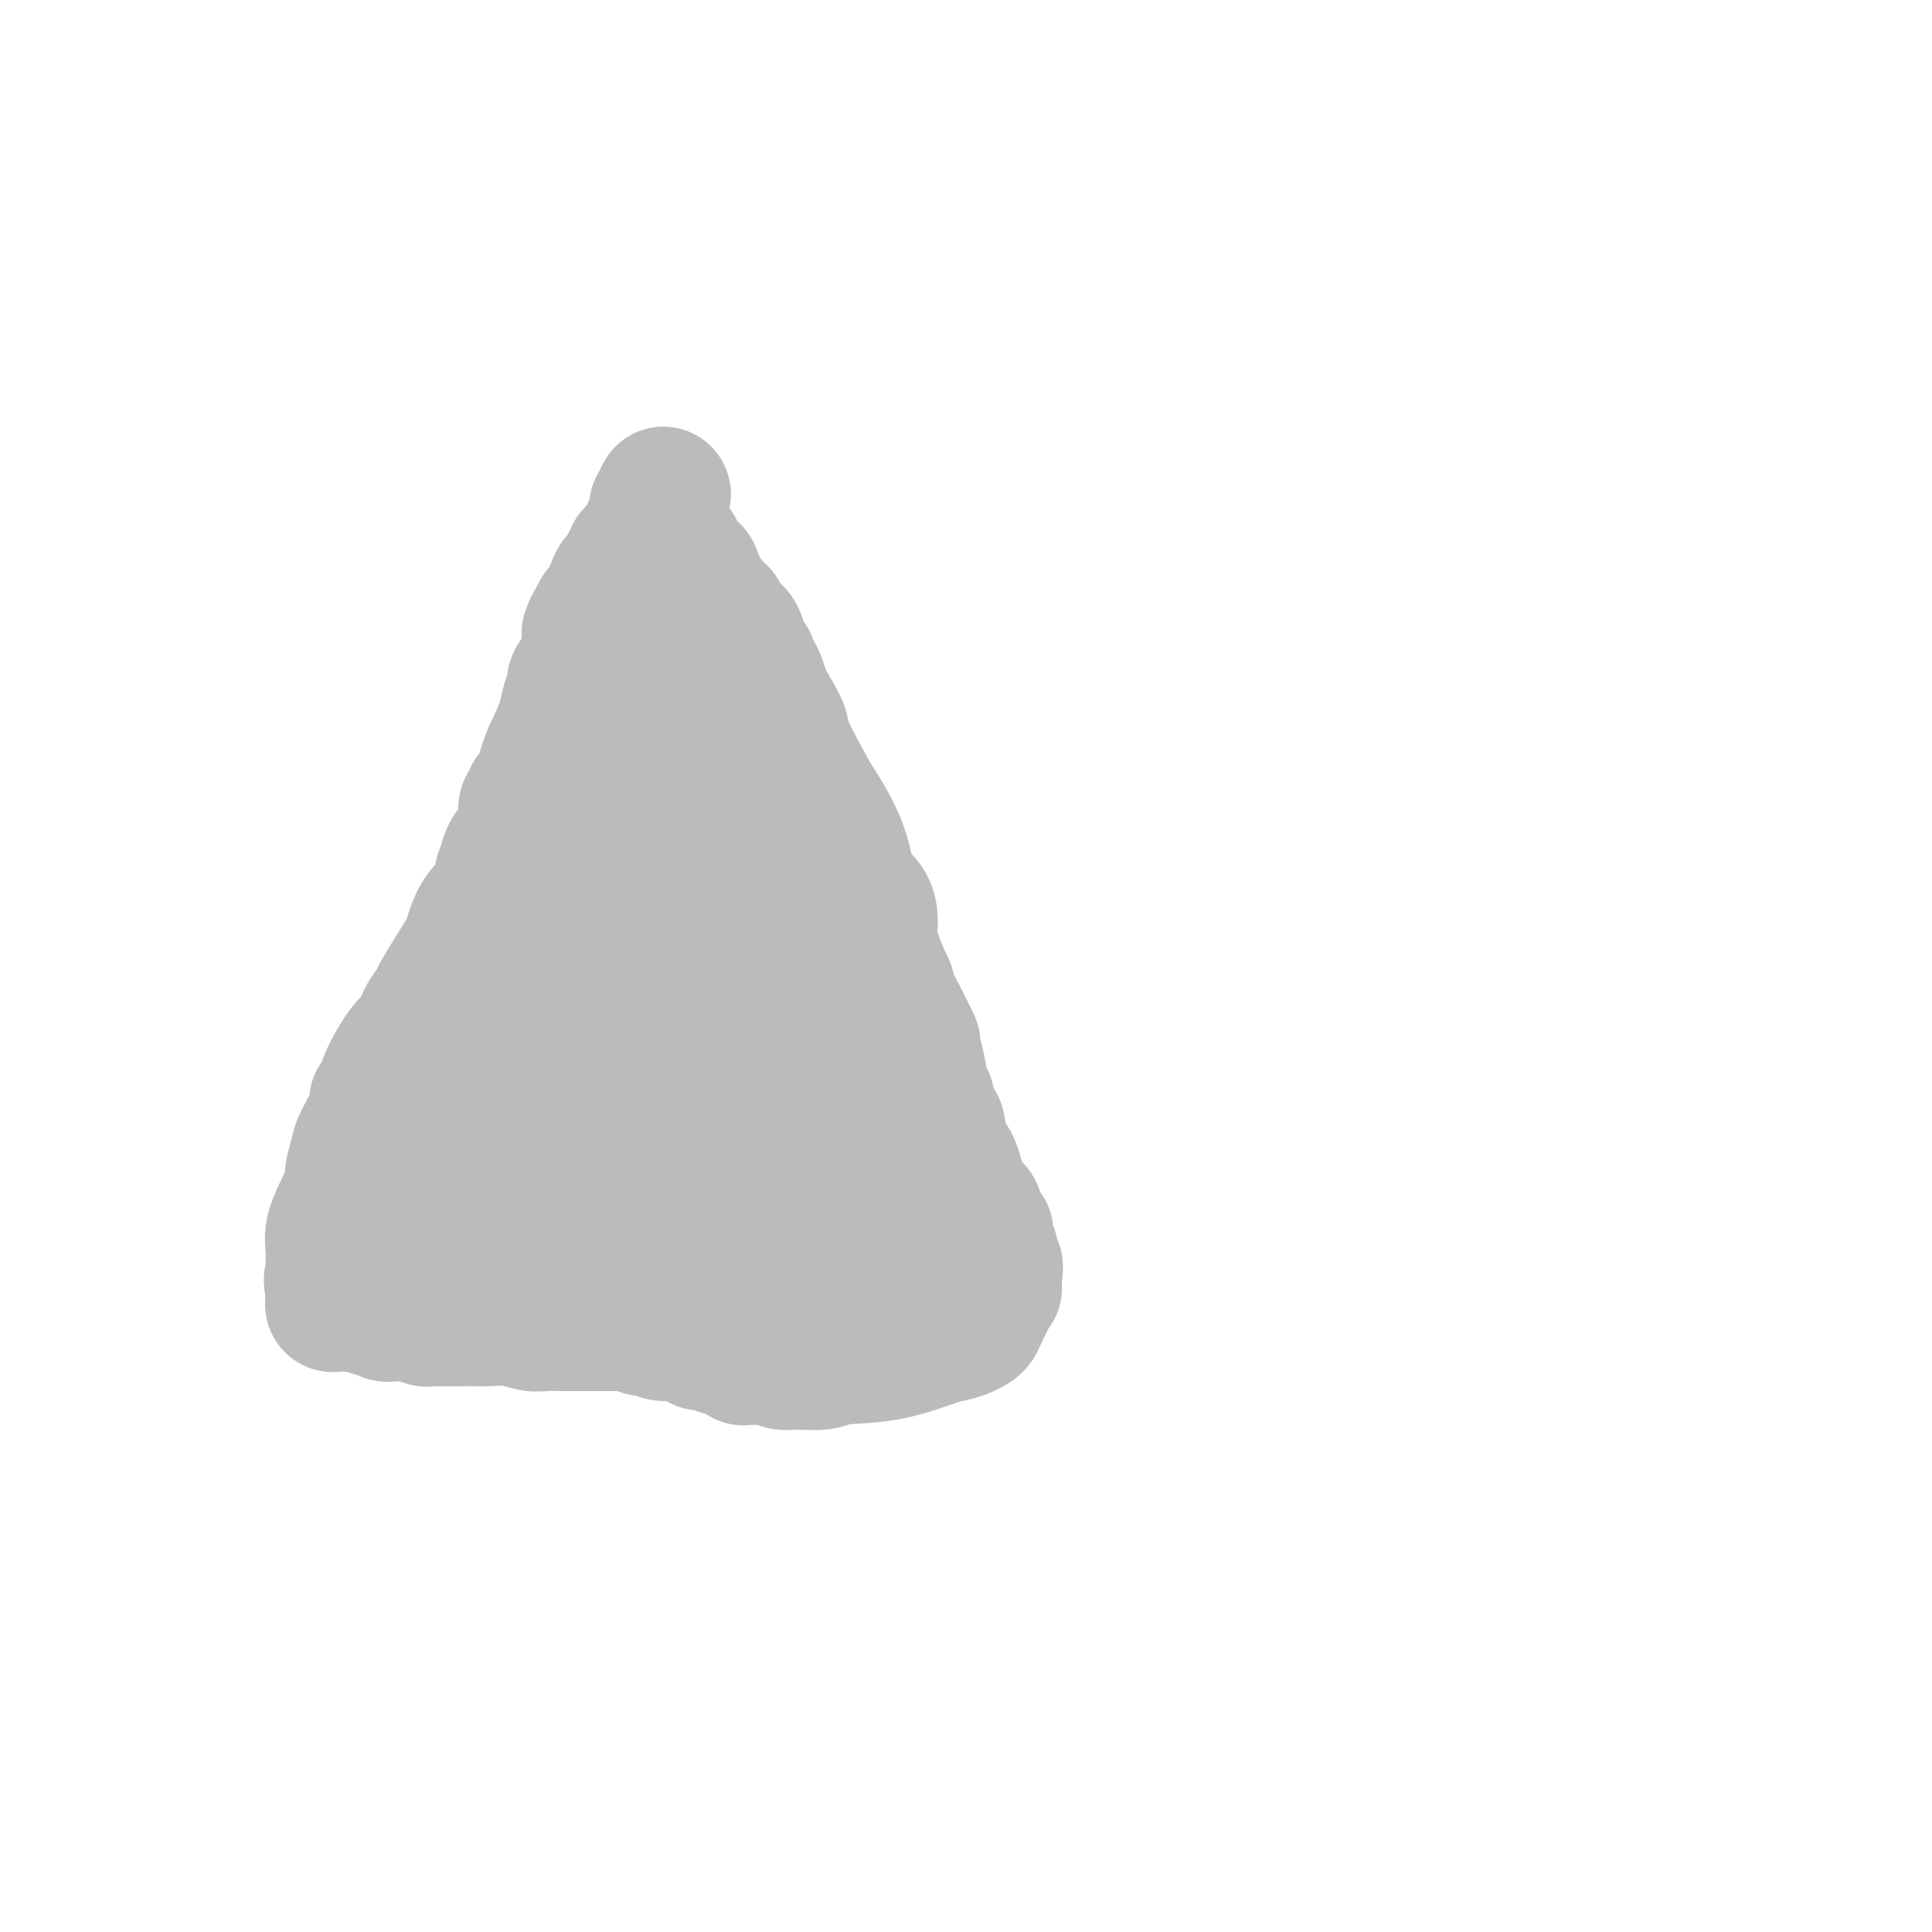 <svg viewBox='0 0 400 400' version='1.1' xmlns='http://www.w3.org/2000/svg' xmlns:xlink='http://www.w3.org/1999/xlink'><g fill='none' stroke='#BABBBB' stroke-width='6' stroke-linecap='round' stroke-linejoin='round'><path d='M73,275c0.568,-1.071 1.137,-2.142 2,-5c0.863,-2.858 2.021,-7.502 3,-11c0.979,-3.498 1.778,-5.850 3,-12c1.222,-6.150 2.866,-16.100 4,-21c1.134,-4.900 1.757,-4.751 2,-6c0.243,-1.249 0.105,-3.896 0,-5c-0.105,-1.104 -0.179,-0.664 0,-1c0.179,-0.336 0.610,-1.448 1,-2c0.390,-0.552 0.737,-0.544 1,-1c0.263,-0.456 0.441,-1.375 2,-4c1.559,-2.625 4.498,-6.957 7,-11c2.502,-4.043 4.568,-7.798 6,-10c1.432,-2.202 2.229,-2.851 3,-4c0.771,-1.149 1.517,-2.798 2,-4c0.483,-1.202 0.704,-1.957 1,-3c0.296,-1.043 0.667,-2.372 1,-3c0.333,-0.628 0.628,-0.554 1,-1c0.372,-0.446 0.821,-1.413 1,-2c0.179,-0.587 0.090,-0.793 0,-1'/><path d='M113,168c3.803,-7.208 0.812,-3.227 0,-2c-0.812,1.227 0.556,-0.300 1,-1c0.444,-0.700 -0.035,-0.572 0,-1c0.035,-0.428 0.584,-1.411 1,-2c0.416,-0.589 0.700,-0.784 1,-1c0.300,-0.216 0.616,-0.453 1,-1c0.384,-0.547 0.834,-1.405 1,-2c0.166,-0.595 0.047,-0.926 0,-1c-0.047,-0.074 -0.022,0.108 0,0c0.022,-0.108 0.042,-0.506 0,-1c-0.042,-0.494 -0.145,-1.085 0,-2c0.145,-0.915 0.539,-2.155 1,-3c0.461,-0.845 0.989,-1.294 2,-3c1.011,-1.706 2.504,-4.668 4,-7c1.496,-2.332 2.993,-4.035 4,-5c1.007,-0.965 1.524,-1.191 2,-2c0.476,-0.809 0.912,-2.202 1,-3c0.088,-0.798 -0.173,-1.002 0,-1c0.173,0.002 0.778,0.211 1,0c0.222,-0.211 0.059,-0.840 0,-1c-0.059,-0.160 -0.016,0.150 0,0c0.016,-0.150 0.004,-0.758 0,-1c-0.004,-0.242 -0.001,-0.117 0,0c0.001,0.117 0.000,0.228 0,0c-0.000,-0.228 0.000,-0.793 0,-1c-0.000,-0.207 -0.001,-0.055 0,0c0.001,0.055 0.003,0.015 0,0c-0.003,-0.015 -0.011,-0.004 0,0c0.011,0.004 0.041,0.001 0,0c-0.041,-0.001 -0.155,-0.000 0,0c0.155,0.000 0.577,0.000 1,0'/><path d='M134,127c3.192,-6.148 0.670,-1.020 0,1c-0.670,2.020 0.510,0.930 1,1c0.490,0.070 0.288,1.300 1,3c0.712,1.700 2.337,3.870 3,5c0.663,1.130 0.363,1.222 1,3c0.637,1.778 2.211,5.244 3,8c0.789,2.756 0.794,4.804 1,6c0.206,1.196 0.614,1.540 1,2c0.386,0.460 0.751,1.038 1,2c0.249,0.962 0.381,2.310 1,3c0.619,0.690 1.723,0.722 2,1c0.277,0.278 -0.274,0.803 0,2c0.274,1.197 1.373,3.067 2,4c0.627,0.933 0.783,0.930 1,2c0.217,1.070 0.494,3.214 1,6c0.506,2.786 1.240,6.215 2,8c0.760,1.785 1.546,1.927 2,4c0.454,2.073 0.576,6.076 1,9c0.424,2.924 1.150,4.768 2,7c0.850,2.232 1.824,4.850 2,6c0.176,1.150 -0.444,0.831 0,2c0.444,1.169 1.954,3.826 3,6c1.046,2.174 1.629,3.866 2,5c0.371,1.134 0.532,1.710 1,3c0.468,1.290 1.244,3.294 2,5c0.756,1.706 1.494,3.113 2,4c0.506,0.887 0.782,1.254 1,2c0.218,0.746 0.378,1.870 1,3c0.622,1.130 1.706,2.266 2,3c0.294,0.734 -0.202,1.067 0,2c0.202,0.933 1.101,2.467 2,4'/><path d='M180,249c0.032,0.457 0.064,0.913 0,1c-0.064,0.087 -0.225,-0.197 0,0c0.225,0.197 0.834,0.875 1,1c0.166,0.125 -0.113,-0.304 0,0c0.113,0.304 0.618,1.342 1,2c0.382,0.658 0.642,0.937 1,1c0.358,0.063 0.814,-0.089 1,0c0.186,0.089 0.101,0.420 0,1c-0.101,0.580 -0.220,1.408 0,2c0.220,0.592 0.777,0.947 1,1c0.223,0.053 0.112,-0.196 0,0c-0.112,0.196 -0.226,0.836 0,1c0.226,0.164 0.792,-0.148 1,0c0.208,0.148 0.060,0.757 0,1c-0.060,0.243 -0.030,0.122 0,0'/><path d='M186,260c1.172,1.863 1.102,1.021 1,1c-0.102,-0.021 -0.237,0.778 0,1c0.237,0.222 0.847,-0.134 1,0c0.153,0.134 -0.152,0.757 0,1c0.152,0.243 0.762,0.107 1,0c0.238,-0.107 0.105,-0.183 0,0c-0.105,0.183 -0.183,0.626 0,1c0.183,0.374 0.626,0.678 1,1c0.374,0.322 0.677,0.662 1,1c0.323,0.338 0.665,0.672 1,1c0.335,0.328 0.663,0.648 1,1c0.337,0.352 0.683,0.734 1,1c0.317,0.266 0.606,0.415 1,1c0.394,0.585 0.894,1.607 1,2c0.106,0.393 -0.182,0.157 0,0c0.182,-0.157 0.833,-0.234 1,0c0.167,0.234 -0.152,0.781 0,1c0.152,0.219 0.773,0.110 1,0c0.227,-0.110 0.060,-0.222 0,0c-0.060,0.222 -0.012,0.776 0,1c0.012,0.224 -0.011,0.117 0,0c0.011,-0.117 0.054,-0.242 0,0c-0.054,0.242 -0.207,0.853 0,1c0.207,0.147 0.774,-0.171 1,0c0.226,0.171 0.112,0.829 0,1c-0.112,0.171 -0.223,-0.147 0,0c0.223,0.147 0.778,0.758 1,1c0.222,0.242 0.111,0.117 0,0c-0.111,-0.117 -0.222,-0.224 0,0c0.222,0.224 0.778,0.778 1,1c0.222,0.222 0.111,0.111 0,0'/><path d='M201,278c2.321,2.801 0.622,0.802 0,0c-0.622,-0.802 -0.167,-0.408 0,0c0.167,0.408 0.048,0.831 0,1c-0.048,0.169 -0.024,0.085 0,0'/></g>
<g fill='none' stroke='#BABBBB' stroke-width='28' stroke-linecap='round' stroke-linejoin='round'><path d='M69,270c-0.093,0.066 -0.187,0.133 0,0c0.187,-0.133 0.654,-0.464 1,-1c0.346,-0.536 0.571,-1.275 1,-2c0.429,-0.725 1.063,-1.436 2,-4c0.937,-2.564 2.176,-6.981 3,-10c0.824,-3.019 1.232,-4.639 2,-7c0.768,-2.361 1.894,-5.462 3,-8c1.106,-2.538 2.190,-4.513 3,-6c0.810,-1.487 1.344,-2.487 2,-4c0.656,-1.513 1.433,-3.538 2,-5c0.567,-1.462 0.923,-2.362 1,-3c0.077,-0.638 -0.124,-1.015 0,-1c0.124,0.015 0.573,0.421 1,0c0.427,-0.421 0.833,-1.671 1,-2c0.167,-0.329 0.096,0.262 0,0c-0.096,-0.262 -0.218,-1.378 0,-2c0.218,-0.622 0.777,-0.749 1,-1c0.223,-0.251 0.112,-0.625 0,-1'/><path d='M92,213c3.964,-9.401 2.375,-4.403 2,-3c-0.375,1.403 0.463,-0.787 1,-2c0.537,-1.213 0.774,-1.448 1,-2c0.226,-0.552 0.443,-1.421 1,-2c0.557,-0.579 1.456,-0.867 2,-2c0.544,-1.133 0.734,-3.112 1,-4c0.266,-0.888 0.607,-0.685 1,-1c0.393,-0.315 0.837,-1.146 1,-2c0.163,-0.854 0.044,-1.730 0,-2c-0.044,-0.270 -0.013,0.066 0,0c0.013,-0.066 0.006,-0.533 0,-1'/><path d='M102,192c1.563,-3.197 0.472,-0.688 0,0c-0.472,0.688 -0.324,-0.444 0,-1c0.324,-0.556 0.823,-0.535 1,-1c0.177,-0.465 0.033,-1.416 0,-2c-0.033,-0.584 0.044,-0.800 0,-1c-0.044,-0.200 -0.209,-0.385 0,-1c0.209,-0.615 0.792,-1.660 1,-2c0.208,-0.340 0.041,0.026 0,0c-0.041,-0.026 0.045,-0.445 0,-1c-0.045,-0.555 -0.219,-1.247 0,-2c0.219,-0.753 0.832,-1.567 1,-2c0.168,-0.433 -0.109,-0.485 0,-1c0.109,-0.515 0.604,-1.493 1,-2c0.396,-0.507 0.694,-0.541 1,-1c0.306,-0.459 0.622,-1.341 1,-2c0.378,-0.659 0.818,-1.093 1,-2c0.182,-0.907 0.105,-2.286 0,-3c-0.105,-0.714 -0.239,-0.765 0,-1c0.239,-0.235 0.852,-0.656 1,-1c0.148,-0.344 -0.168,-0.610 0,-1c0.168,-0.390 0.818,-0.904 1,-1c0.182,-0.096 -0.106,0.225 0,0c0.106,-0.225 0.607,-0.995 1,-2c0.393,-1.005 0.679,-2.244 1,-3c0.321,-0.756 0.677,-1.029 1,-1c0.323,0.029 0.612,0.359 1,0c0.388,-0.359 0.875,-1.405 1,-2c0.125,-0.595 -0.111,-0.737 0,-1c0.111,-0.263 0.568,-0.648 1,-1c0.432,-0.352 0.838,-0.672 1,-1c0.162,-0.328 0.081,-0.664 0,-1'/><path d='M118,152c1.403,-2.173 0.911,-1.104 1,-1c0.089,0.104 0.760,-0.757 1,-1c0.240,-0.243 0.050,0.131 0,0c-0.050,-0.131 0.039,-0.767 0,-1c-0.039,-0.233 -0.208,-0.062 0,0c0.208,0.062 0.791,0.014 1,0c0.209,-0.014 0.042,0.007 0,0c-0.042,-0.007 0.042,-0.043 0,0c-0.042,0.043 -0.208,0.166 0,0c0.208,-0.166 0.791,-0.622 1,-1c0.209,-0.378 0.045,-0.679 0,-1c-0.045,-0.321 0.030,-0.664 0,-1c-0.030,-0.336 -0.165,-0.667 0,-1c0.165,-0.333 0.632,-0.667 1,-1c0.368,-0.333 0.639,-0.664 1,-1c0.361,-0.336 0.814,-0.676 1,-1c0.186,-0.324 0.106,-0.633 0,-1c-0.106,-0.367 -0.238,-0.792 0,-1c0.238,-0.208 0.848,-0.200 1,0c0.152,0.200 -0.152,0.590 0,0c0.152,-0.590 0.759,-2.162 1,-3c0.241,-0.838 0.116,-0.943 0,-1c-0.116,-0.057 -0.223,-0.067 0,0c0.223,0.067 0.778,0.210 1,0c0.222,-0.210 0.112,-0.774 0,-1c-0.112,-0.226 -0.227,-0.113 0,0c0.227,0.113 0.796,0.226 1,0c0.204,-0.226 0.044,-0.793 0,-1c-0.044,-0.207 0.026,-0.056 0,0c-0.026,0.056 -0.150,0.016 0,0c0.150,-0.016 0.575,-0.008 1,0'/><path d='M130,134c1.852,-3.012 0.482,-1.543 0,-1c-0.482,0.543 -0.077,0.160 0,0c0.077,-0.160 -0.176,-0.095 0,0c0.176,0.095 0.779,0.221 1,0c0.221,-0.221 0.059,-0.790 0,-1c-0.059,-0.210 -0.016,-0.060 0,0c0.016,0.060 0.004,0.030 0,0c-0.004,-0.030 -0.001,-0.060 0,0c0.001,0.060 -0.001,0.210 0,0c0.001,-0.210 0.003,-0.779 0,-1c-0.003,-0.221 -0.013,-0.092 0,0c0.013,0.092 0.049,0.149 0,0c-0.049,-0.149 -0.184,-0.503 1,0c1.184,0.503 3.688,1.864 5,3c1.312,1.136 1.432,2.049 3,4c1.568,1.951 4.584,4.942 8,9c3.416,4.058 7.234,9.185 9,12c1.766,2.815 1.481,3.317 3,6c1.519,2.683 4.842,7.545 7,11c2.158,3.455 3.152,5.503 4,7c0.848,1.497 1.552,2.443 2,3c0.448,0.557 0.642,0.727 1,1c0.358,0.273 0.881,0.650 1,1c0.119,0.350 -0.165,0.672 0,1c0.165,0.328 0.779,0.661 1,1c0.221,0.339 0.047,0.685 0,1c-0.047,0.315 0.032,0.598 0,1c-0.032,0.402 -0.173,0.922 0,1c0.173,0.078 0.662,-0.287 1,0c0.338,0.287 0.525,1.225 1,2c0.475,0.775 1.237,1.388 2,2'/><path d='M180,197c4.778,7.981 0.723,2.932 0,2c-0.723,-0.932 1.887,2.251 3,4c1.113,1.749 0.728,2.063 1,3c0.272,0.937 1.200,2.496 2,4c0.800,1.504 1.471,2.953 2,4c0.529,1.047 0.916,1.693 1,2c0.084,0.307 -0.136,0.275 0,1c0.136,0.725 0.629,2.205 1,4c0.371,1.795 0.622,3.904 1,5c0.378,1.096 0.885,1.180 1,2c0.115,0.820 -0.162,2.375 0,4c0.162,1.625 0.762,3.320 1,4c0.238,0.680 0.115,0.346 0,1c-0.115,0.654 -0.223,2.297 0,4c0.223,1.703 0.778,3.464 1,4c0.222,0.536 0.111,-0.155 0,0c-0.111,0.155 -0.222,1.156 0,2c0.222,0.844 0.777,1.532 1,2c0.223,0.468 0.112,0.717 0,1c-0.112,0.283 -0.227,0.601 0,1c0.227,0.399 0.797,0.878 1,1c0.203,0.122 0.040,-0.112 0,0c-0.040,0.112 0.042,0.569 0,1c-0.042,0.431 -0.207,0.837 0,1c0.207,0.163 0.788,0.082 1,0c0.212,-0.082 0.057,-0.166 0,0c-0.057,0.166 -0.015,0.583 0,1c0.015,0.417 0.004,0.833 0,1c-0.004,0.167 -0.001,0.083 0,0c0.001,-0.083 0.000,-0.167 0,0c-0.000,0.167 -0.000,0.583 0,1'/><path d='M197,257c1.464,6.431 1.124,2.507 1,1c-0.124,-1.507 -0.033,-0.597 0,0c0.033,0.597 0.009,0.881 0,1c-0.009,0.119 -0.003,0.073 0,0c0.003,-0.073 0.005,-0.173 0,0c-0.005,0.173 -0.015,0.621 0,1c0.015,0.379 0.057,0.690 0,1c-0.057,0.310 -0.211,0.618 0,1c0.211,0.382 0.789,0.839 1,1c0.211,0.161 0.057,0.028 0,0c-0.057,-0.028 -0.015,0.049 0,0c0.015,-0.049 0.004,-0.224 0,0c-0.004,0.224 -0.001,0.849 0,1c0.001,0.151 0.000,-0.171 0,0c-0.000,0.171 -0.000,0.834 0,1c0.000,0.166 0.000,-0.166 0,0c-0.000,0.166 -0.000,0.829 0,1c0.000,0.171 0.000,-0.152 0,0c-0.000,0.152 -0.000,0.777 0,1c0.000,0.223 0.000,0.045 0,0c-0.000,-0.045 -0.000,0.044 0,0c0.000,-0.044 0.000,-0.222 0,0c-0.000,0.222 -0.000,0.844 0,1c0.000,0.156 0.001,-0.155 0,0c-0.001,0.155 -0.004,0.777 0,1c0.004,0.223 0.016,0.046 0,0c-0.016,-0.046 -0.060,0.040 0,0c0.060,-0.040 0.222,-0.207 0,0c-0.222,0.207 -0.829,0.786 -1,1c-0.171,0.214 0.094,0.061 0,0c-0.094,-0.061 -0.547,-0.031 -1,0'/><path d='M197,270c-0.409,1.767 -1.432,-0.315 -3,-1c-1.568,-0.685 -3.680,0.027 -5,0c-1.320,-0.027 -1.849,-0.792 -3,-1c-1.151,-0.208 -2.923,0.140 -4,0c-1.077,-0.140 -1.458,-0.770 -2,-1c-0.542,-0.230 -1.244,-0.062 -2,0c-0.756,0.062 -1.567,0.016 -2,0c-0.433,-0.016 -0.487,-0.003 -1,0c-0.513,0.003 -1.485,-0.003 -2,0c-0.515,0.003 -0.575,0.016 -1,0c-0.425,-0.016 -1.217,-0.061 -2,0c-0.783,0.061 -1.558,0.226 -2,0c-0.442,-0.226 -0.550,-0.844 -1,-1c-0.450,-0.156 -1.241,0.150 -2,0c-0.759,-0.150 -1.487,-0.757 -2,-1c-0.513,-0.243 -0.812,-0.121 -1,0c-0.188,0.121 -0.266,0.243 -1,0c-0.734,-0.243 -2.125,-0.849 -3,-1c-0.875,-0.151 -1.235,0.153 -2,0c-0.765,-0.153 -1.935,-0.763 -5,-1c-3.065,-0.237 -8.026,-0.101 -11,0c-2.974,0.101 -3.962,0.167 -6,0c-2.038,-0.167 -5.127,-0.567 -8,-1c-2.873,-0.433 -5.530,-0.901 -7,-1c-1.470,-0.099 -1.752,0.170 -2,0c-0.248,-0.170 -0.462,-0.777 -1,-1c-0.538,-0.223 -1.401,-0.060 -2,0c-0.599,0.060 -0.934,0.016 -1,0c-0.066,-0.016 0.136,-0.004 0,0c-0.136,0.004 -0.610,0.001 -1,0c-0.390,-0.001 -0.695,-0.001 -1,0'/><path d='M111,260c-13.467,-1.551 -4.133,-0.430 -1,0c3.133,0.430 0.066,0.168 -1,0c-1.066,-0.168 -0.132,-0.241 0,0c0.132,0.241 -0.539,0.797 -1,1c-0.461,0.203 -0.711,0.054 -1,0c-0.289,-0.054 -0.617,-0.015 -1,0c-0.383,0.015 -0.821,0.004 -1,0c-0.179,-0.004 -0.101,-0.001 0,0c0.101,0.001 0.223,0.000 0,0c-0.223,-0.000 -0.791,-0.000 -1,0c-0.209,0.000 -0.059,0.001 0,0c0.059,-0.001 0.026,-0.004 0,0c-0.026,0.004 -0.045,0.016 0,0c0.045,-0.016 0.153,-0.061 0,0c-0.153,0.061 -0.566,0.226 -1,0c-0.434,-0.226 -0.887,-0.844 -1,-1c-0.113,-0.156 0.115,0.150 0,0c-0.115,-0.150 -0.573,-0.757 -1,-1c-0.427,-0.243 -0.822,-0.122 -1,0c-0.178,0.122 -0.138,0.244 0,0c0.138,-0.244 0.374,-0.854 0,-1c-0.374,-0.146 -1.358,0.172 -2,0c-0.642,-0.172 -0.942,-0.833 -1,-1c-0.058,-0.167 0.125,0.162 0,0c-0.125,-0.162 -0.559,-0.813 -1,-1c-0.441,-0.187 -0.888,0.091 -1,0c-0.112,-0.091 0.111,-0.552 0,-1c-0.111,-0.448 -0.555,-0.883 -1,-1c-0.445,-0.117 -0.889,0.084 -1,0c-0.111,-0.084 0.111,-0.453 0,-1c-0.111,-0.547 -0.556,-1.274 -1,-2'/><path d='M92,251c-1.598,-1.913 -0.594,-2.195 0,-3c0.594,-0.805 0.777,-2.133 1,-3c0.223,-0.867 0.487,-1.273 1,-2c0.513,-0.727 1.275,-1.774 2,-3c0.725,-1.226 1.412,-2.630 2,-4c0.588,-1.370 1.076,-2.706 2,-4c0.924,-1.294 2.285,-2.546 3,-4c0.715,-1.454 0.783,-3.110 1,-4c0.217,-0.890 0.583,-1.015 1,-1c0.417,0.015 0.884,0.171 1,0c0.116,-0.171 -0.120,-0.669 0,-1c0.120,-0.331 0.594,-0.494 1,-1c0.406,-0.506 0.744,-1.353 1,-2c0.256,-0.647 0.431,-1.094 1,-2c0.569,-0.906 1.531,-2.272 2,-3c0.469,-0.728 0.446,-0.820 1,-2c0.554,-1.180 1.686,-3.449 3,-7c1.314,-3.551 2.810,-8.382 4,-11c1.190,-2.618 2.075,-3.021 3,-5c0.925,-1.979 1.890,-5.534 3,-9c1.110,-3.466 2.365,-6.842 3,-9c0.635,-2.158 0.649,-3.097 1,-5c0.351,-1.903 1.039,-4.769 2,-8c0.961,-3.231 2.194,-6.825 3,-9c0.806,-2.175 1.187,-2.929 2,-5c0.813,-2.071 2.060,-5.459 3,-8c0.940,-2.541 1.572,-4.236 2,-5c0.428,-0.764 0.651,-0.596 1,-1c0.349,-0.404 0.825,-1.378 1,-2c0.175,-0.622 0.050,-0.892 0,-1c-0.050,-0.108 -0.025,-0.054 0,0'/><path d='M143,127c3.249,-9.590 0.870,-2.566 0,0c-0.870,2.566 -0.233,0.673 0,0c0.233,-0.673 0.062,-0.125 0,0c-0.062,0.125 -0.017,-0.174 0,0c0.017,0.174 0.004,0.819 0,1c-0.004,0.181 -0.000,-0.104 0,0c0.000,0.104 -0.003,0.596 0,1c0.003,0.404 0.011,0.722 0,2c-0.011,1.278 -0.041,3.518 0,5c0.041,1.482 0.155,2.207 0,4c-0.155,1.793 -0.577,4.655 -1,7c-0.423,2.345 -0.845,4.173 -1,5c-0.155,0.827 -0.042,0.653 0,1c0.042,0.347 0.014,1.215 0,2c-0.014,0.785 -0.015,1.486 0,2c0.015,0.514 0.045,0.841 0,1c-0.045,0.159 -0.164,0.150 0,1c0.164,0.850 0.611,2.560 1,3c0.389,0.440 0.718,-0.388 1,0c0.282,0.388 0.516,1.994 1,3c0.484,1.006 1.219,1.414 2,2c0.781,0.586 1.610,1.351 2,2c0.390,0.649 0.342,1.182 1,2c0.658,0.818 2.022,1.920 3,3c0.978,1.080 1.571,2.137 2,3c0.429,0.863 0.694,1.532 1,2c0.306,0.468 0.653,0.734 1,1'/><path d='M156,180c2.740,4.225 2.091,3.787 2,4c-0.091,0.213 0.375,1.077 1,2c0.625,0.923 1.410,1.904 2,3c0.590,1.096 0.985,2.307 1,3c0.015,0.693 -0.351,0.867 0,1c0.351,0.133 1.419,0.224 2,1c0.581,0.776 0.677,2.237 1,3c0.323,0.763 0.875,0.828 1,1c0.125,0.172 -0.178,0.449 0,1c0.178,0.551 0.835,1.374 1,2c0.165,0.626 -0.163,1.054 0,2c0.163,0.946 0.818,2.411 1,3c0.182,0.589 -0.109,0.303 0,1c0.109,0.697 0.618,2.377 1,3c0.382,0.623 0.638,0.190 1,1c0.362,0.810 0.829,2.864 1,4c0.171,1.136 0.046,1.356 0,2c-0.046,0.644 -0.012,1.713 0,2c0.012,0.287 0.003,-0.209 0,0c-0.003,0.209 -0.001,1.121 0,2c0.001,0.879 0.000,1.723 0,2c-0.000,0.277 -0.000,-0.014 0,0c0.000,0.014 0.000,0.334 0,1c-0.000,0.666 -0.000,1.679 0,2c0.000,0.321 0.001,-0.051 0,0c-0.001,0.051 -0.004,0.524 0,1c0.004,0.476 0.015,0.953 0,1c-0.015,0.047 -0.056,-0.338 0,0c0.056,0.338 0.207,1.399 0,2c-0.207,0.601 -0.774,0.743 -1,1c-0.226,0.257 -0.113,0.628 0,1'/><path d='M170,232c-0.154,2.595 -0.037,0.582 0,0c0.037,-0.582 -0.004,0.268 0,1c0.004,0.732 0.054,1.348 0,2c-0.054,0.652 -0.211,1.340 0,2c0.211,0.660 0.788,1.291 1,2c0.212,0.709 0.057,1.495 0,2c-0.057,0.505 -0.015,0.727 0,1c0.015,0.273 0.004,0.595 0,1c-0.004,0.405 -0.001,0.893 0,1c0.001,0.107 -0.001,-0.167 0,0c0.001,0.167 0.003,0.776 0,1c-0.003,0.224 -0.011,0.064 0,0c0.011,-0.064 0.042,-0.030 0,0c-0.042,0.030 -0.156,0.057 0,0c0.156,-0.057 0.581,-0.198 0,0c-0.581,0.198 -2.167,0.733 -3,1c-0.833,0.267 -0.911,0.265 -1,0c-0.089,-0.265 -0.187,-0.792 -1,-1c-0.813,-0.208 -2.339,-0.097 -3,0c-0.661,0.097 -0.456,0.180 -1,0c-0.544,-0.180 -1.837,-0.623 -3,-1c-1.163,-0.377 -2.196,-0.689 -3,-1c-0.804,-0.311 -1.380,-0.622 -2,-1c-0.620,-0.378 -1.283,-0.822 -2,-1c-0.717,-0.178 -1.487,-0.090 -2,0c-0.513,0.090 -0.768,0.183 -1,0c-0.232,-0.183 -0.441,-0.640 -1,-1c-0.559,-0.360 -1.470,-0.622 -2,-1c-0.530,-0.378 -0.681,-0.871 -1,-1c-0.319,-0.129 -0.805,0.106 -1,0c-0.195,-0.106 -0.097,-0.553 0,-1'/><path d='M144,237c-3.890,-1.404 -1.616,-0.414 -1,0c0.616,0.414 -0.426,0.251 -1,0c-0.574,-0.251 -0.679,-0.592 -1,-1c-0.321,-0.408 -0.860,-0.884 -1,-1c-0.140,-0.116 0.117,0.128 0,0c-0.117,-0.128 -0.608,-0.629 -1,-1c-0.392,-0.371 -0.686,-0.611 -1,-1c-0.314,-0.389 -0.647,-0.926 -1,-1c-0.353,-0.074 -0.724,0.316 -1,0c-0.276,-0.316 -0.456,-1.339 -1,-2c-0.544,-0.661 -1.451,-0.962 -2,-1c-0.549,-0.038 -0.739,0.187 -1,0c-0.261,-0.187 -0.592,-0.786 -1,-1c-0.408,-0.214 -0.893,-0.044 -1,0c-0.107,0.044 0.165,-0.040 0,0c-0.165,0.040 -0.766,0.204 -1,0c-0.234,-0.204 -0.102,-0.775 0,-1c0.102,-0.225 0.172,-0.105 0,0c-0.172,0.105 -0.586,0.194 -1,0c-0.414,-0.194 -0.829,-0.672 -1,-1c-0.171,-0.328 -0.099,-0.507 0,-1c0.099,-0.493 0.227,-1.302 0,-2c-0.227,-0.698 -0.807,-1.286 -1,-2c-0.193,-0.714 -0.000,-1.553 0,-2c0.000,-0.447 -0.193,-0.501 0,-1c0.193,-0.499 0.773,-1.443 1,-2c0.227,-0.557 0.102,-0.727 0,-1c-0.102,-0.273 -0.182,-0.651 0,-1c0.182,-0.349 0.626,-0.671 1,-1c0.374,-0.329 0.678,-0.665 1,-1c0.322,-0.335 0.661,-0.667 1,-1'/><path d='M130,211c0.704,-2.560 0.963,-1.459 1,-1c0.037,0.459 -0.149,0.277 0,0c0.149,-0.277 0.631,-0.648 1,-1c0.369,-0.352 0.624,-0.686 1,-1c0.376,-0.314 0.871,-0.610 1,-1c0.129,-0.390 -0.110,-0.874 0,-1c0.110,-0.126 0.568,0.107 1,0c0.432,-0.107 0.838,-0.554 1,-1c0.162,-0.446 0.081,-0.890 0,-1c-0.081,-0.110 -0.161,0.115 0,0c0.161,-0.115 0.565,-0.571 1,-1c0.435,-0.429 0.901,-0.832 1,-1c0.099,-0.168 -0.171,-0.102 0,0c0.171,0.102 0.782,0.238 1,0c0.218,-0.238 0.044,-0.851 0,-1c-0.044,-0.149 0.041,0.167 0,0c-0.041,-0.167 -0.207,-0.818 0,-1c0.207,-0.182 0.788,0.105 1,0c0.212,-0.105 0.057,-0.602 0,-1c-0.057,-0.398 -0.015,-0.698 0,-1c0.015,-0.302 0.004,-0.607 0,-1c-0.004,-0.393 -0.001,-0.875 0,-1c0.001,-0.125 0.000,0.106 0,0c-0.000,-0.106 -0.000,-0.551 0,-1c0.000,-0.449 0.000,-0.904 0,-1c-0.000,-0.096 -0.000,0.168 0,0c0.000,-0.168 0.000,-0.766 0,-1c-0.000,-0.234 -0.000,-0.104 0,0c0.000,0.104 0.000,0.182 0,0c-0.000,-0.182 -0.000,-0.623 0,-1c0.000,-0.377 0.000,-0.688 0,-1'/><path d='M140,191c0.000,-1.554 0.000,-0.938 0,-1c-0.000,-0.062 -0.000,-0.801 0,-1c0.000,-0.199 0.000,0.144 0,0c-0.000,-0.144 -0.000,-0.774 0,-1c0.000,-0.226 0.000,-0.047 0,0c-0.000,0.047 -0.001,-0.039 0,0c0.001,0.039 0.003,0.203 0,0c-0.003,-0.203 -0.013,-0.771 0,-1c0.013,-0.229 0.047,-0.118 0,0c-0.047,0.118 -0.177,0.242 0,0c0.177,-0.242 0.659,-0.851 1,-1c0.341,-0.149 0.540,0.163 1,1c0.460,0.837 1.180,2.198 2,3c0.820,0.802 1.739,1.043 3,3c1.261,1.957 2.863,5.628 4,8c1.137,2.372 1.807,3.444 2,4c0.193,0.556 -0.092,0.597 0,1c0.092,0.403 0.561,1.170 1,2c0.439,0.830 0.850,1.724 1,2c0.150,0.276 0.040,-0.067 0,0c-0.040,0.067 -0.010,0.542 0,1c0.010,0.458 -0.001,0.897 0,1c0.001,0.103 0.014,-0.132 0,0c-0.014,0.132 -0.056,0.629 0,1c0.056,0.371 0.210,0.615 0,1c-0.210,0.385 -0.785,0.911 -1,1c-0.215,0.089 -0.069,-0.258 0,0c0.069,0.258 0.060,1.121 -1,2c-1.060,0.879 -3.170,1.775 -4,2c-0.830,0.225 -0.380,-0.221 -1,0c-0.620,0.221 -2.310,1.111 -4,2'/><path d='M144,221c-1.810,1.035 -1.834,1.622 -2,2c-0.166,0.378 -0.473,0.548 -1,1c-0.527,0.452 -1.272,1.187 -2,2c-0.728,0.813 -1.438,1.705 -2,2c-0.562,0.295 -0.977,-0.008 -1,0c-0.023,0.008 0.345,0.327 0,1c-0.345,0.673 -1.403,1.701 -2,2c-0.597,0.299 -0.734,-0.131 -1,0c-0.266,0.131 -0.663,0.824 -1,1c-0.337,0.176 -0.616,-0.164 -1,0c-0.384,0.164 -0.872,0.832 -1,1c-0.128,0.168 0.106,-0.162 0,0c-0.106,0.162 -0.550,0.818 -1,1c-0.450,0.182 -0.904,-0.109 -1,0c-0.096,0.109 0.167,0.616 0,1c-0.167,0.384 -0.766,0.643 -1,1c-0.234,0.357 -0.105,0.813 0,1c0.105,0.187 0.186,0.107 0,0c-0.186,-0.107 -0.637,-0.240 -1,0c-0.363,0.240 -0.637,0.853 -1,1c-0.363,0.147 -0.814,-0.172 -1,0c-0.186,0.172 -0.106,0.834 0,1c0.106,0.166 0.239,-0.166 0,0c-0.239,0.166 -0.849,0.829 -1,1c-0.151,0.171 0.156,-0.150 0,0c-0.156,0.150 -0.774,0.772 -1,1c-0.226,0.228 -0.061,0.064 0,0c0.061,-0.064 0.016,-0.027 0,0c-0.016,0.027 -0.004,0.046 0,0c0.004,-0.046 0.001,-0.156 0,0c-0.001,0.156 -0.001,0.578 0,1'/><path d='M122,242c-3.631,3.244 -1.709,0.855 -1,0c0.709,-0.855 0.204,-0.177 0,0c-0.204,0.177 -0.107,-0.148 0,0c0.107,0.148 0.225,0.767 0,1c-0.225,0.233 -0.793,0.078 -1,0c-0.207,-0.078 -0.052,-0.080 0,0c0.052,0.080 0.000,0.241 0,0c-0.000,-0.241 0.052,-0.884 0,-1c-0.052,-0.116 -0.206,0.295 0,-1c0.206,-1.295 0.773,-4.294 1,-6c0.227,-1.706 0.113,-2.117 0,-4c-0.113,-1.883 -0.226,-5.237 0,-9c0.226,-3.763 0.793,-7.937 1,-10c0.207,-2.063 0.056,-2.017 0,-4c-0.056,-1.983 -0.016,-5.995 0,-9c0.016,-3.005 0.008,-5.002 0,-7'/><path d='M122,192c0.243,-9.196 0.849,-7.185 1,-7c0.151,0.185 -0.154,-1.455 0,-3c0.154,-1.545 0.766,-2.995 1,-5c0.234,-2.005 0.089,-4.564 0,-6c-0.089,-1.436 -0.122,-1.749 0,-3c0.122,-1.251 0.400,-3.441 1,-6c0.600,-2.559 1.524,-5.487 2,-7c0.476,-1.513 0.506,-1.610 1,-3c0.494,-1.390 1.453,-4.073 2,-6c0.547,-1.927 0.683,-3.098 1,-4c0.317,-0.902 0.816,-1.533 1,-2c0.184,-0.467 0.053,-0.769 0,-1c-0.053,-0.231 -0.028,-0.391 0,-1c0.028,-0.609 0.059,-1.668 0,-2c-0.059,-0.332 -0.208,0.062 0,0c0.208,-0.062 0.774,-0.580 1,-1c0.226,-0.420 0.112,-0.743 0,-1c-0.112,-0.257 -0.222,-0.450 0,-1c0.222,-0.550 0.778,-1.458 1,-2c0.222,-0.542 0.112,-0.718 0,-1c-0.112,-0.282 -0.226,-0.671 0,-1c0.226,-0.329 0.793,-0.599 1,-1c0.207,-0.401 0.056,-0.934 0,-1c-0.056,-0.066 -0.015,0.336 0,0c0.015,-0.336 0.004,-1.410 0,-2c-0.004,-0.590 -0.001,-0.698 0,-1c0.001,-0.302 0.000,-0.799 0,-1c-0.000,-0.201 -0.000,-0.105 0,0c0.000,0.105 0.000,0.221 0,0c-0.000,-0.221 -0.000,-0.777 0,-1c0.000,-0.223 0.000,-0.111 0,0'/><path d='M135,122c1.547,-6.355 0.415,-2.243 0,-1c-0.415,1.243 -0.111,-0.384 0,-1c0.111,-0.616 0.030,-0.221 0,0c-0.030,0.221 -0.008,0.270 0,0c0.008,-0.270 0.002,-0.857 0,-1c-0.002,-0.143 -0.001,0.159 0,0c0.001,-0.159 0.000,-0.779 0,-1c-0.000,-0.221 -0.000,-0.044 0,0c0.000,0.044 0.000,-0.045 0,0c-0.000,0.045 -0.000,0.223 0,0c0.000,-0.223 0.000,-0.848 0,-1c-0.000,-0.152 -0.000,0.171 0,0c0.000,-0.171 0.000,-0.834 0,-1c-0.000,-0.166 -0.000,0.165 0,0c0.000,-0.165 0.000,-0.828 0,-1c-0.000,-0.172 -0.000,0.146 0,0c0.000,-0.146 0.000,-0.757 0,-1c-0.000,-0.243 -0.000,-0.118 0,0c0.000,0.118 0.000,0.229 0,0c-0.000,-0.229 -0.000,-0.797 0,-1c0.000,-0.203 0.000,-0.040 0,0c-0.000,0.040 -0.000,-0.042 0,0c0.000,0.042 0.000,0.208 0,0c-0.000,-0.208 -0.000,-0.792 0,-1c0.000,-0.208 0.000,-0.042 0,0c-0.000,0.042 -0.001,-0.041 0,0c0.001,0.041 0.003,0.207 0,0c-0.003,-0.207 -0.011,-0.788 0,-1c0.011,-0.212 0.041,-0.057 0,0c-0.041,0.057 -0.155,0.016 0,0c0.155,-0.016 0.577,-0.008 1,0'/><path d='M136,111c0.154,-1.702 0.040,-0.456 0,0c-0.040,0.456 -0.007,0.121 0,0c0.007,-0.121 -0.013,-0.028 0,0c0.013,0.028 0.059,-0.007 0,0c-0.059,0.007 -0.224,0.058 0,0c0.224,-0.058 0.835,-0.224 1,0c0.165,0.224 -0.116,0.836 0,1c0.116,0.164 0.630,-0.122 1,0c0.370,0.122 0.595,0.651 1,1c0.405,0.349 0.988,0.517 1,1c0.012,0.483 -0.547,1.281 0,2c0.547,0.719 2.202,1.358 3,2c0.798,0.642 0.740,1.285 1,2c0.260,0.715 0.838,1.501 1,2c0.162,0.499 -0.092,0.711 0,1c0.092,0.289 0.532,0.655 1,1c0.468,0.345 0.966,0.668 1,1c0.034,0.332 -0.394,0.671 0,1c0.394,0.329 1.611,0.647 2,1c0.389,0.353 -0.049,0.742 0,1c0.049,0.258 0.585,0.386 1,1c0.415,0.614 0.707,1.714 1,2c0.293,0.286 0.585,-0.240 1,0c0.415,0.240 0.951,1.248 1,2c0.049,0.752 -0.390,1.250 0,2c0.390,0.750 1.610,1.752 2,2c0.390,0.248 -0.050,-0.257 0,0c0.050,0.257 0.591,1.275 1,2c0.409,0.725 0.687,1.157 1,2c0.313,0.843 0.661,2.098 1,3c0.339,0.902 0.670,1.451 1,2'/><path d='M159,146c3.967,6.448 2.386,5.069 3,7c0.614,1.931 3.424,7.170 5,10c1.576,2.830 1.918,3.249 3,5c1.082,1.751 2.903,4.835 4,8c1.097,3.165 1.471,6.413 2,8c0.529,1.587 1.214,1.514 2,2c0.786,0.486 1.675,1.531 2,3c0.325,1.469 0.087,3.363 0,4c-0.087,0.637 -0.023,0.017 0,0c0.023,-0.017 0.007,0.569 0,1c-0.007,0.431 -0.003,0.708 0,1c0.003,0.292 0.005,0.599 0,1c-0.005,0.401 -0.015,0.895 0,1c0.015,0.105 0.057,-0.179 0,0c-0.057,0.179 -0.212,0.821 0,1c0.212,0.179 0.793,-0.106 1,0c0.207,0.106 0.041,0.602 0,1c-0.041,0.398 0.042,0.698 0,1c-0.042,0.302 -0.208,0.606 0,1c0.208,0.394 0.792,0.879 1,1c0.208,0.121 0.041,-0.122 0,0c-0.041,0.122 0.046,0.609 0,1c-0.046,0.391 -0.223,0.685 0,1c0.223,0.315 0.847,0.650 1,1c0.153,0.350 -0.166,0.715 0,1c0.166,0.285 0.818,0.489 1,1c0.182,0.511 -0.106,1.330 0,2c0.106,0.670 0.606,1.190 1,2c0.394,0.810 0.683,1.910 1,3c0.317,1.090 0.662,2.168 1,3c0.338,0.832 0.669,1.416 1,2'/><path d='M188,219c1.464,4.759 1.124,1.655 1,1c-0.124,-0.655 -0.030,1.138 0,2c0.030,0.862 -0.002,0.795 0,1c0.002,0.205 0.038,0.684 0,1c-0.038,0.316 -0.151,0.469 0,1c0.151,0.531 0.566,1.438 1,2c0.434,0.562 0.887,0.778 1,1c0.113,0.222 -0.113,0.451 0,1c0.113,0.549 0.567,1.419 1,2c0.433,0.581 0.847,0.874 1,1c0.153,0.126 0.045,0.086 0,0c-0.045,-0.086 -0.026,-0.216 0,0c0.026,0.216 0.058,0.780 0,1c-0.058,0.220 -0.208,0.098 0,0c0.208,-0.098 0.774,-0.171 1,0c0.226,0.171 0.113,0.585 0,1'/><path d='M194,234c0.864,2.433 0.024,1.017 0,1c-0.024,-0.017 0.768,1.365 1,2c0.232,0.635 -0.096,0.522 0,1c0.096,0.478 0.617,1.545 1,2c0.383,0.455 0.627,0.297 1,1c0.373,0.703 0.873,2.269 1,3c0.127,0.731 -0.120,0.629 0,1c0.120,0.371 0.605,1.216 1,2c0.395,0.784 0.698,1.506 1,2c0.302,0.494 0.602,0.758 1,1c0.398,0.242 0.895,0.461 1,1c0.105,0.539 -0.182,1.399 0,2c0.182,0.601 0.833,0.945 1,1c0.167,0.055 -0.152,-0.179 0,0c0.152,0.179 0.773,0.770 1,1c0.227,0.230 0.061,0.101 0,0c-0.061,-0.101 -0.016,-0.172 0,0c0.016,0.172 0.005,0.586 0,1c-0.005,0.414 -0.002,0.828 0,1c0.002,0.172 0.004,0.103 0,0c-0.004,-0.103 -0.015,-0.239 0,0c0.015,0.239 0.057,0.851 0,1c-0.057,0.149 -0.212,-0.167 0,0c0.212,0.167 0.793,0.818 1,1c0.207,0.182 0.041,-0.105 0,0c-0.041,0.105 0.042,0.602 0,1c-0.042,0.398 -0.210,0.698 0,1c0.210,0.302 0.799,0.607 1,1c0.201,0.393 0.016,0.875 0,1c-0.016,0.125 0.138,-0.107 0,0c-0.138,0.107 -0.569,0.554 -1,1'/><path d='M205,264c1.706,4.824 0.471,1.884 0,1c-0.471,-0.884 -0.179,0.288 0,1c0.179,0.712 0.245,0.964 0,1c-0.245,0.036 -0.801,-0.144 -1,0c-0.199,0.144 -0.039,0.612 0,1c0.039,0.388 -0.041,0.696 0,1c0.041,0.304 0.204,0.604 0,1c-0.204,0.396 -0.773,0.889 -1,1c-0.227,0.111 -0.110,-0.161 0,0c0.110,0.161 0.212,0.754 0,1c-0.212,0.246 -0.740,0.144 -1,0c-0.260,-0.144 -0.252,-0.329 0,0c0.252,0.329 0.748,1.173 0,2c-0.748,0.827 -2.739,1.637 -4,2c-1.261,0.363 -1.790,0.279 -4,1c-2.210,0.721 -6.100,2.247 -10,3c-3.900,0.753 -7.808,0.734 -10,1c-2.192,0.266 -2.667,0.817 -4,1c-1.333,0.183 -3.523,-0.004 -5,0c-1.477,0.004 -2.242,0.197 -3,0c-0.758,-0.197 -1.509,-0.785 -2,-1c-0.491,-0.215 -0.722,-0.058 -1,0c-0.278,0.058 -0.604,0.015 -1,0c-0.396,-0.015 -0.862,-0.003 -1,0c-0.138,0.003 0.051,-0.003 0,0c-0.051,0.003 -0.342,0.016 -1,0c-0.658,-0.016 -1.685,-0.059 -2,0c-0.315,0.059 0.080,0.222 0,0c-0.080,-0.222 -0.637,-0.829 -1,-1c-0.363,-0.171 -0.532,0.094 -1,0c-0.468,-0.094 -1.234,-0.547 -2,-1'/><path d='M150,279c-1.914,-0.400 -0.700,0.099 -1,0c-0.300,-0.099 -2.113,-0.797 -3,-1c-0.887,-0.203 -0.848,0.089 -1,0c-0.152,-0.089 -0.496,-0.559 -1,-1c-0.504,-0.441 -1.168,-0.854 -2,-1c-0.832,-0.146 -1.833,-0.025 -2,0c-0.167,0.025 0.500,-0.045 0,0c-0.500,0.045 -2.166,0.204 -3,0c-0.834,-0.204 -0.837,-0.773 -1,-1c-0.163,-0.227 -0.485,-0.113 -1,0c-0.515,0.113 -1.222,0.227 -2,0c-0.778,-0.227 -1.628,-0.793 -2,-1c-0.372,-0.207 -0.267,-0.056 -1,0c-0.733,0.056 -2.304,0.015 -3,0c-0.696,-0.015 -0.516,-0.004 -1,0c-0.484,0.004 -1.632,0.001 -2,0c-0.368,-0.001 0.043,-0.000 0,0c-0.043,0.000 -0.540,0.000 -1,0c-0.460,-0.000 -0.882,-0.000 -1,0c-0.118,0.000 0.068,0.000 0,0c-0.068,-0.000 -0.391,-0.000 -1,0c-0.609,0.000 -1.502,0.001 -2,0c-0.498,-0.001 -0.599,-0.004 -1,0c-0.401,0.004 -1.102,0.015 -2,0c-0.898,-0.015 -1.993,-0.057 -3,0c-1.007,0.057 -1.926,0.211 -3,0c-1.074,-0.211 -2.304,-0.789 -4,-1c-1.696,-0.211 -3.857,-0.057 -5,0c-1.143,0.057 -1.269,0.015 -2,0c-0.731,-0.015 -2.066,-0.004 -3,0c-0.934,0.004 -1.467,0.002 -2,0'/><path d='M94,273c-6.035,-0.155 -3.123,-0.042 -2,0c1.123,0.042 0.456,0.012 0,0c-0.456,-0.012 -0.701,-0.007 -1,0c-0.299,0.007 -0.653,0.016 -1,0c-0.347,-0.016 -0.689,-0.057 -1,0c-0.311,0.057 -0.593,0.211 -1,0c-0.407,-0.211 -0.940,-0.789 -1,-1c-0.060,-0.211 0.353,-0.057 0,0c-0.353,0.057 -1.470,0.015 -2,0c-0.530,-0.015 -0.472,-0.003 -1,0c-0.528,0.003 -1.642,-0.003 -2,0c-0.358,0.003 0.040,0.015 0,0c-0.040,-0.015 -0.518,-0.057 -1,0c-0.482,0.057 -0.970,0.212 -1,0c-0.030,-0.212 0.396,-0.793 0,-1c-0.396,-0.207 -1.615,-0.041 -2,0c-0.385,0.041 0.065,-0.042 0,0c-0.065,0.042 -0.644,0.208 -1,0c-0.356,-0.208 -0.491,-0.792 -1,-1c-0.509,-0.208 -1.394,-0.042 -2,0c-0.606,0.042 -0.932,-0.042 -1,0c-0.068,0.042 0.121,0.208 0,0c-0.121,-0.208 -0.553,-0.792 -1,-1c-0.447,-0.208 -0.908,-0.041 -1,0c-0.092,0.041 0.186,-0.046 0,0c-0.186,0.046 -0.834,0.223 -1,0c-0.166,-0.223 0.152,-0.847 0,-1c-0.152,-0.153 -0.773,0.165 -1,0c-0.227,-0.165 -0.061,-0.814 0,-1c0.061,-0.186 0.017,0.090 0,0c-0.017,-0.090 -0.009,-0.545 0,-1'/><path d='M69,266c-0.772,-0.986 -0.201,-1.451 0,-2c0.201,-0.549 0.034,-1.180 0,-2c-0.034,-0.820 0.067,-1.827 0,-3c-0.067,-1.173 -0.302,-2.510 0,-4c0.302,-1.490 1.139,-3.133 2,-5c0.861,-1.867 1.745,-3.957 2,-5c0.255,-1.043 -0.118,-1.039 0,-2c0.118,-0.961 0.728,-2.886 1,-4c0.272,-1.114 0.204,-1.417 1,-3c0.796,-1.583 2.454,-4.447 3,-6c0.546,-1.553 -0.020,-1.795 0,-2c0.020,-0.205 0.625,-0.374 1,-1c0.375,-0.626 0.521,-1.710 1,-3c0.479,-1.290 1.293,-2.785 2,-4c0.707,-1.215 1.307,-2.150 2,-3c0.693,-0.850 1.480,-1.615 2,-2c0.520,-0.385 0.775,-0.391 1,-1c0.225,-0.609 0.421,-1.822 1,-3c0.579,-1.178 1.541,-2.320 2,-3c0.459,-0.680 0.415,-0.899 1,-2c0.585,-1.101 1.799,-3.086 3,-5c1.201,-1.914 2.388,-3.759 3,-5c0.612,-1.241 0.650,-1.879 1,-3c0.350,-1.121 1.011,-2.724 2,-4c0.989,-1.276 2.307,-2.225 3,-3c0.693,-0.775 0.763,-1.376 1,-2c0.237,-0.624 0.641,-1.269 1,-2c0.359,-0.731 0.674,-1.546 1,-2c0.326,-0.454 0.665,-0.545 1,-1c0.335,-0.455 0.667,-1.273 1,-2c0.333,-0.727 0.666,-1.364 1,-2'/><path d='M109,175c4.486,-7.592 1.200,-2.073 0,0c-1.200,2.073 -0.316,0.701 0,0c0.316,-0.701 0.062,-0.732 0,-1c-0.062,-0.268 0.066,-0.773 0,-1c-0.066,-0.227 -0.326,-0.178 0,-1c0.326,-0.822 1.239,-2.517 2,-5c0.761,-2.483 1.371,-5.753 2,-8c0.629,-2.247 1.277,-3.469 2,-5c0.723,-1.531 1.521,-3.370 2,-5c0.479,-1.630 0.640,-3.050 1,-4c0.360,-0.950 0.920,-1.431 1,-2c0.080,-0.569 -0.319,-1.225 0,-2c0.319,-0.775 1.355,-1.670 2,-3c0.645,-1.330 0.899,-3.094 1,-4c0.101,-0.906 0.051,-0.953 0,-1'/><path d='M122,133c1.898,-6.708 0.142,-2.479 0,-2c-0.142,0.479 1.329,-2.793 2,-4c0.671,-1.207 0.543,-0.351 1,-1c0.457,-0.649 1.500,-2.804 2,-4c0.500,-1.196 0.459,-1.434 1,-2c0.541,-0.566 1.665,-1.461 2,-2c0.335,-0.539 -0.118,-0.722 0,-1c0.118,-0.278 0.806,-0.652 1,-1c0.194,-0.348 -0.106,-0.670 0,-1c0.106,-0.330 0.620,-0.669 1,-1c0.380,-0.331 0.627,-0.653 1,-1c0.373,-0.347 0.870,-0.719 1,-1c0.130,-0.281 -0.109,-0.471 0,-1c0.109,-0.529 0.565,-1.395 1,-2c0.435,-0.605 0.849,-0.947 1,-1c0.151,-0.053 0.041,0.183 0,0c-0.041,-0.183 -0.011,-0.785 0,-1c0.011,-0.215 0.003,-0.043 0,0c-0.003,0.043 -0.001,-0.041 0,0c0.001,0.041 0.000,0.208 0,0c-0.000,-0.208 -0.000,-0.792 0,-1c0.000,-0.208 0.000,-0.042 0,0c-0.000,0.042 -0.000,-0.041 0,0c0.000,0.041 0.000,0.207 0,0c-0.000,-0.207 -0.000,-0.788 0,-1c0.000,-0.212 0.000,-0.057 0,0c-0.000,0.057 -0.000,0.015 0,0c0.000,-0.015 0.000,-0.004 0,0c-0.000,0.004 -0.000,0.001 0,0c0.000,-0.001 0.000,-0.000 0,0c-0.000,0.000 -0.000,0.000 0,0'/><path d='M136,105c2.333,-4.667 1.167,-2.333 0,0'/></g>
</svg>
